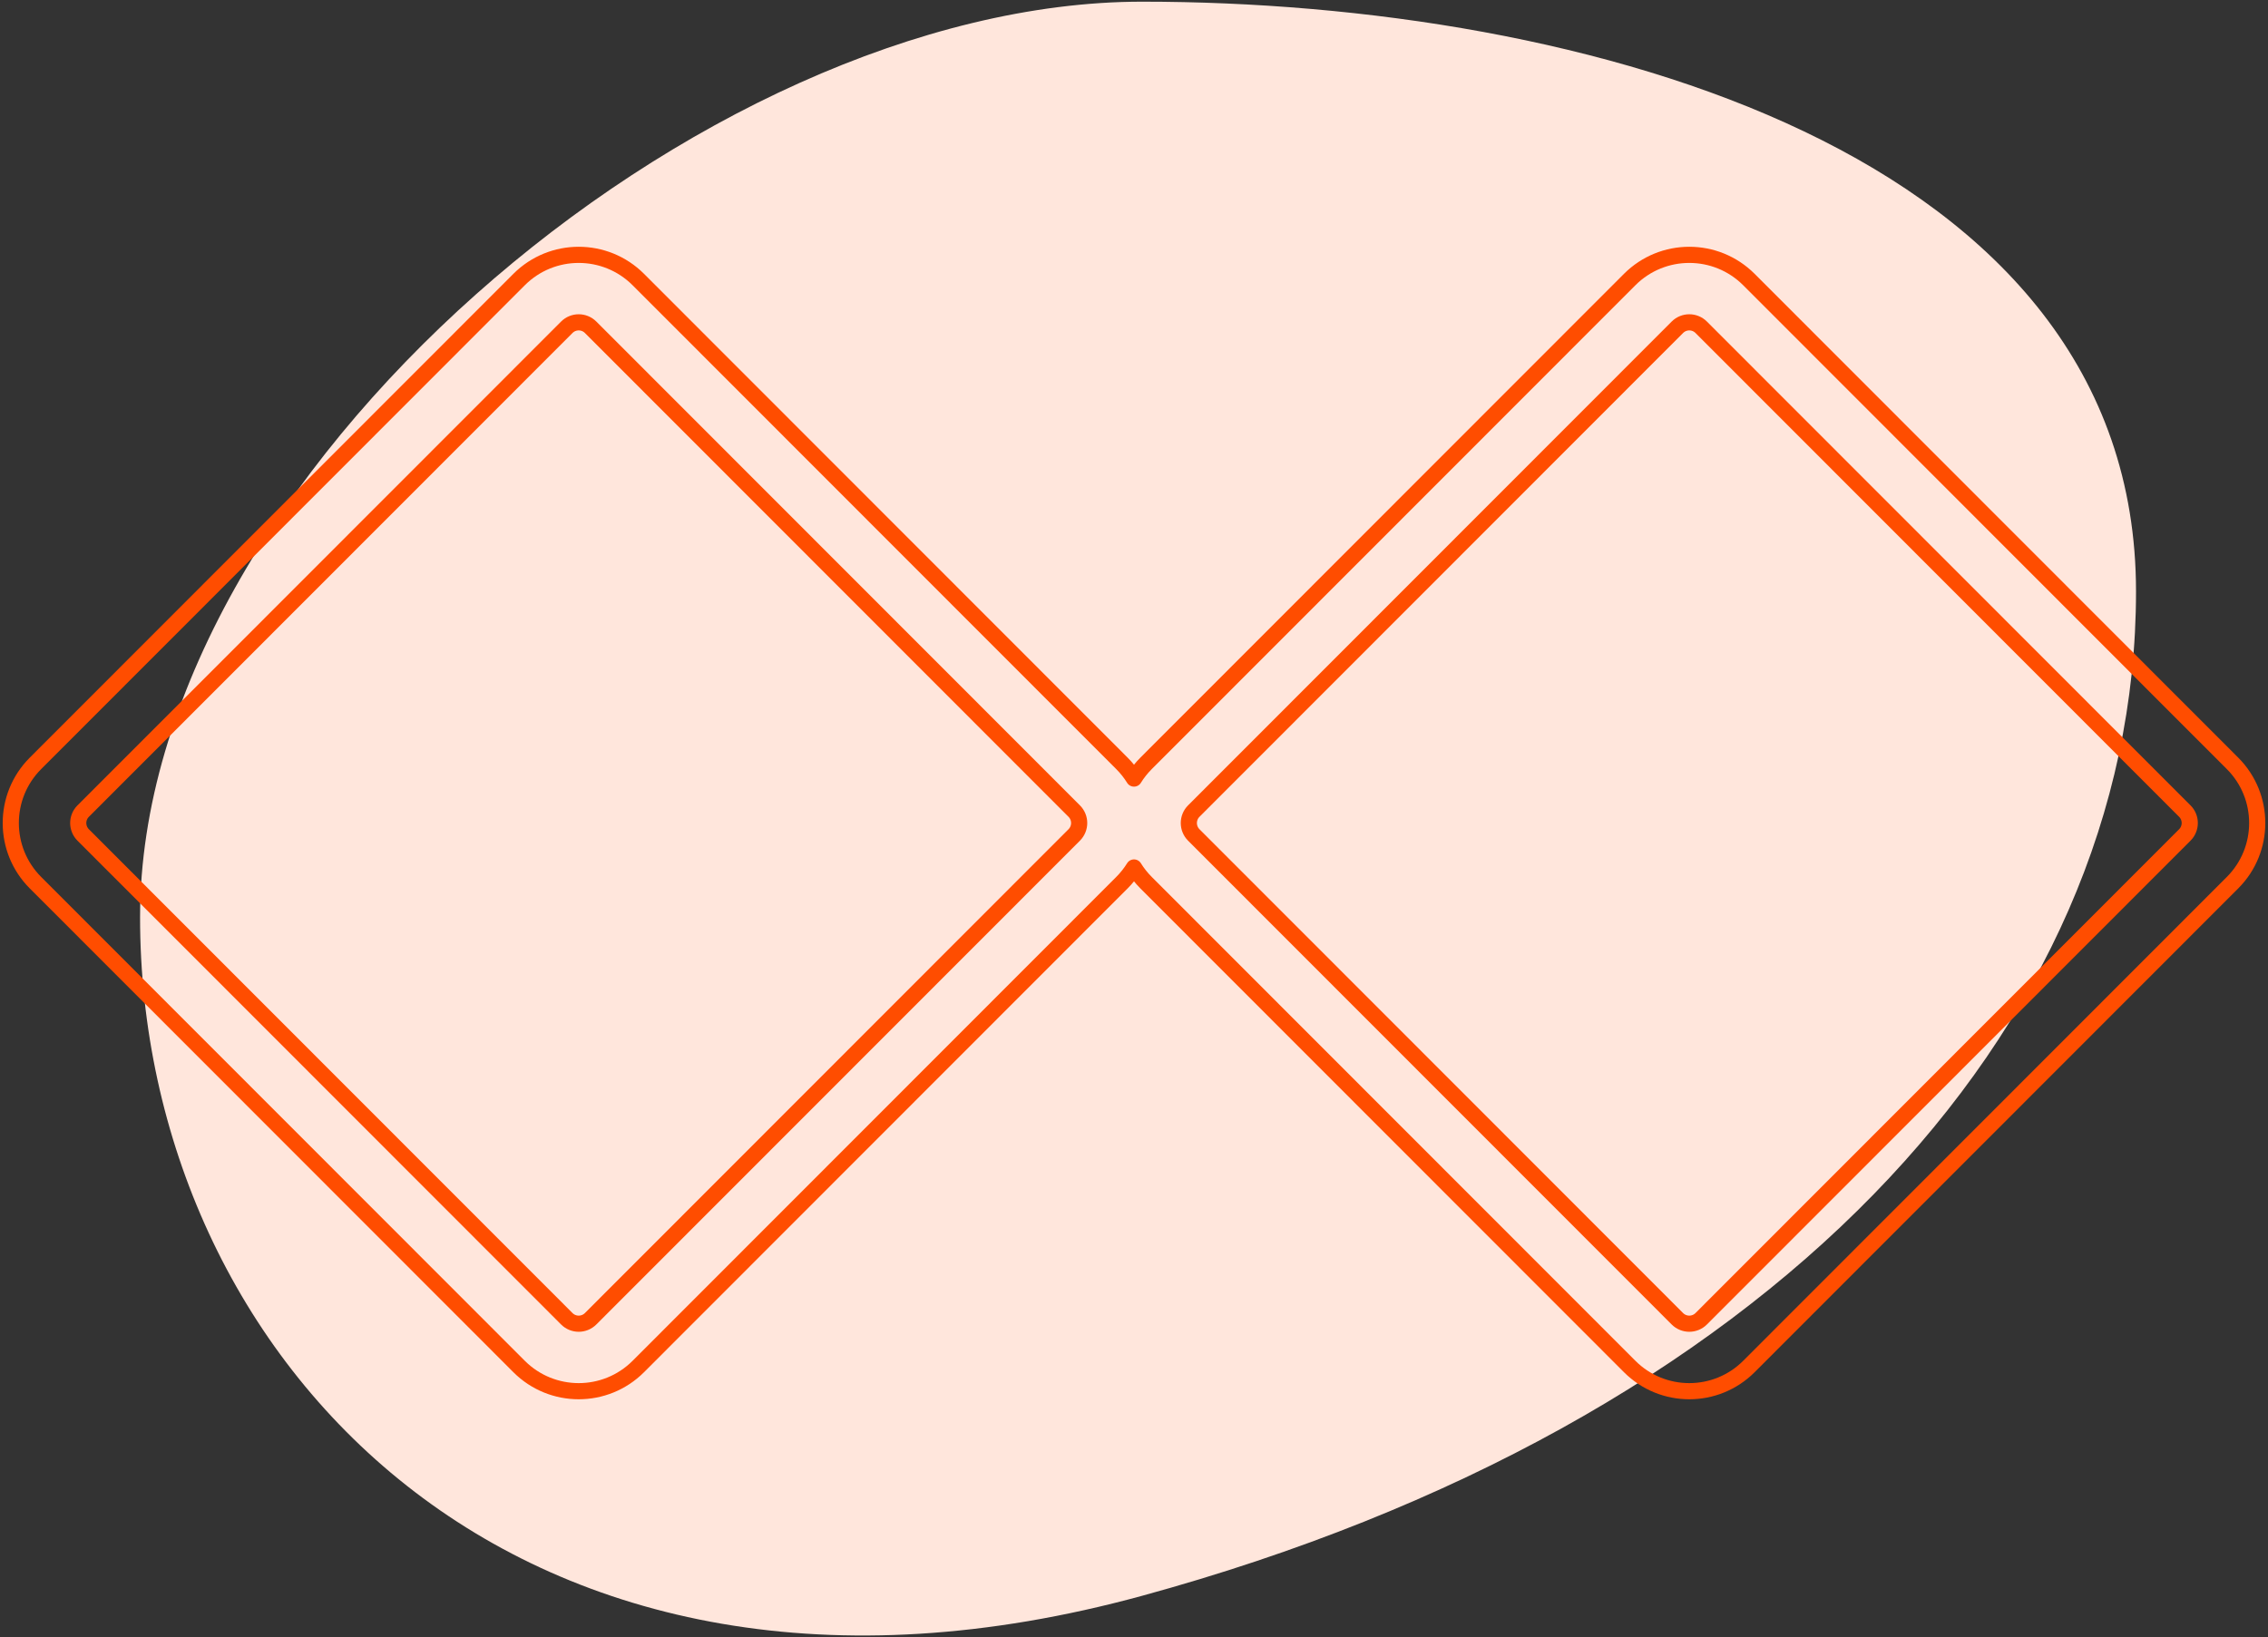 <svg width="421" height="304" viewBox="0 0 421 304" fill="none" xmlns="http://www.w3.org/2000/svg">
<rect x="0" y="0" width="421" height="304" fill="#333333" stroke="none"/>
<path d="M26 170.312C26 88.574 130.262 0.312 212 0.312C293.738 0.312 396.5 28.074 396.5 109.812C396.5 191.55 328 264.586 212 296.312C96 328.037 26 252.05 26 170.312Z" fill="#FFE6DC"/>
<path fill-rule="evenodd" clip-rule="evenodd" d="M109.636 60.771C108.414 59.547 106.431 59.547 105.209 60.771L15.44 150.605C14.218 151.828 14.218 153.812 15.44 155.036L105.209 244.87C106.431 246.094 108.414 246.094 109.636 244.87L199.405 155.036C200.628 153.812 200.628 151.828 199.405 150.605L109.636 60.771ZM96.353 51.909C102.467 45.791 112.378 45.791 118.492 51.909L208.26 141.743C209.131 142.614 209.877 143.563 210.5 144.566C211.123 143.563 211.869 142.614 212.74 141.743L302.508 51.909C308.622 45.791 318.533 45.791 324.647 51.909L414.415 141.743C420.528 147.861 420.528 157.78 414.415 163.898L324.647 253.732C318.533 259.85 308.622 259.85 302.508 253.732L212.74 163.898C211.869 163.026 211.123 162.078 210.5 161.075C209.877 162.078 209.131 163.026 208.26 163.898L118.492 253.732C112.378 259.85 102.467 259.85 96.353 253.732L6.585 163.898C0.472 157.78 0.472 147.861 6.585 141.743L96.353 51.909ZM315.791 60.771C314.569 59.547 312.586 59.547 311.364 60.771L221.595 150.605C220.373 151.828 220.373 153.812 221.595 155.036L311.364 244.87C312.586 246.094 314.569 246.094 315.791 244.87L405.56 155.036C406.782 153.812 406.782 151.828 405.56 150.605L315.791 60.771Z" stroke="#FF4D00" stroke-width="3" stroke-linejoin="round"/>
</svg>
